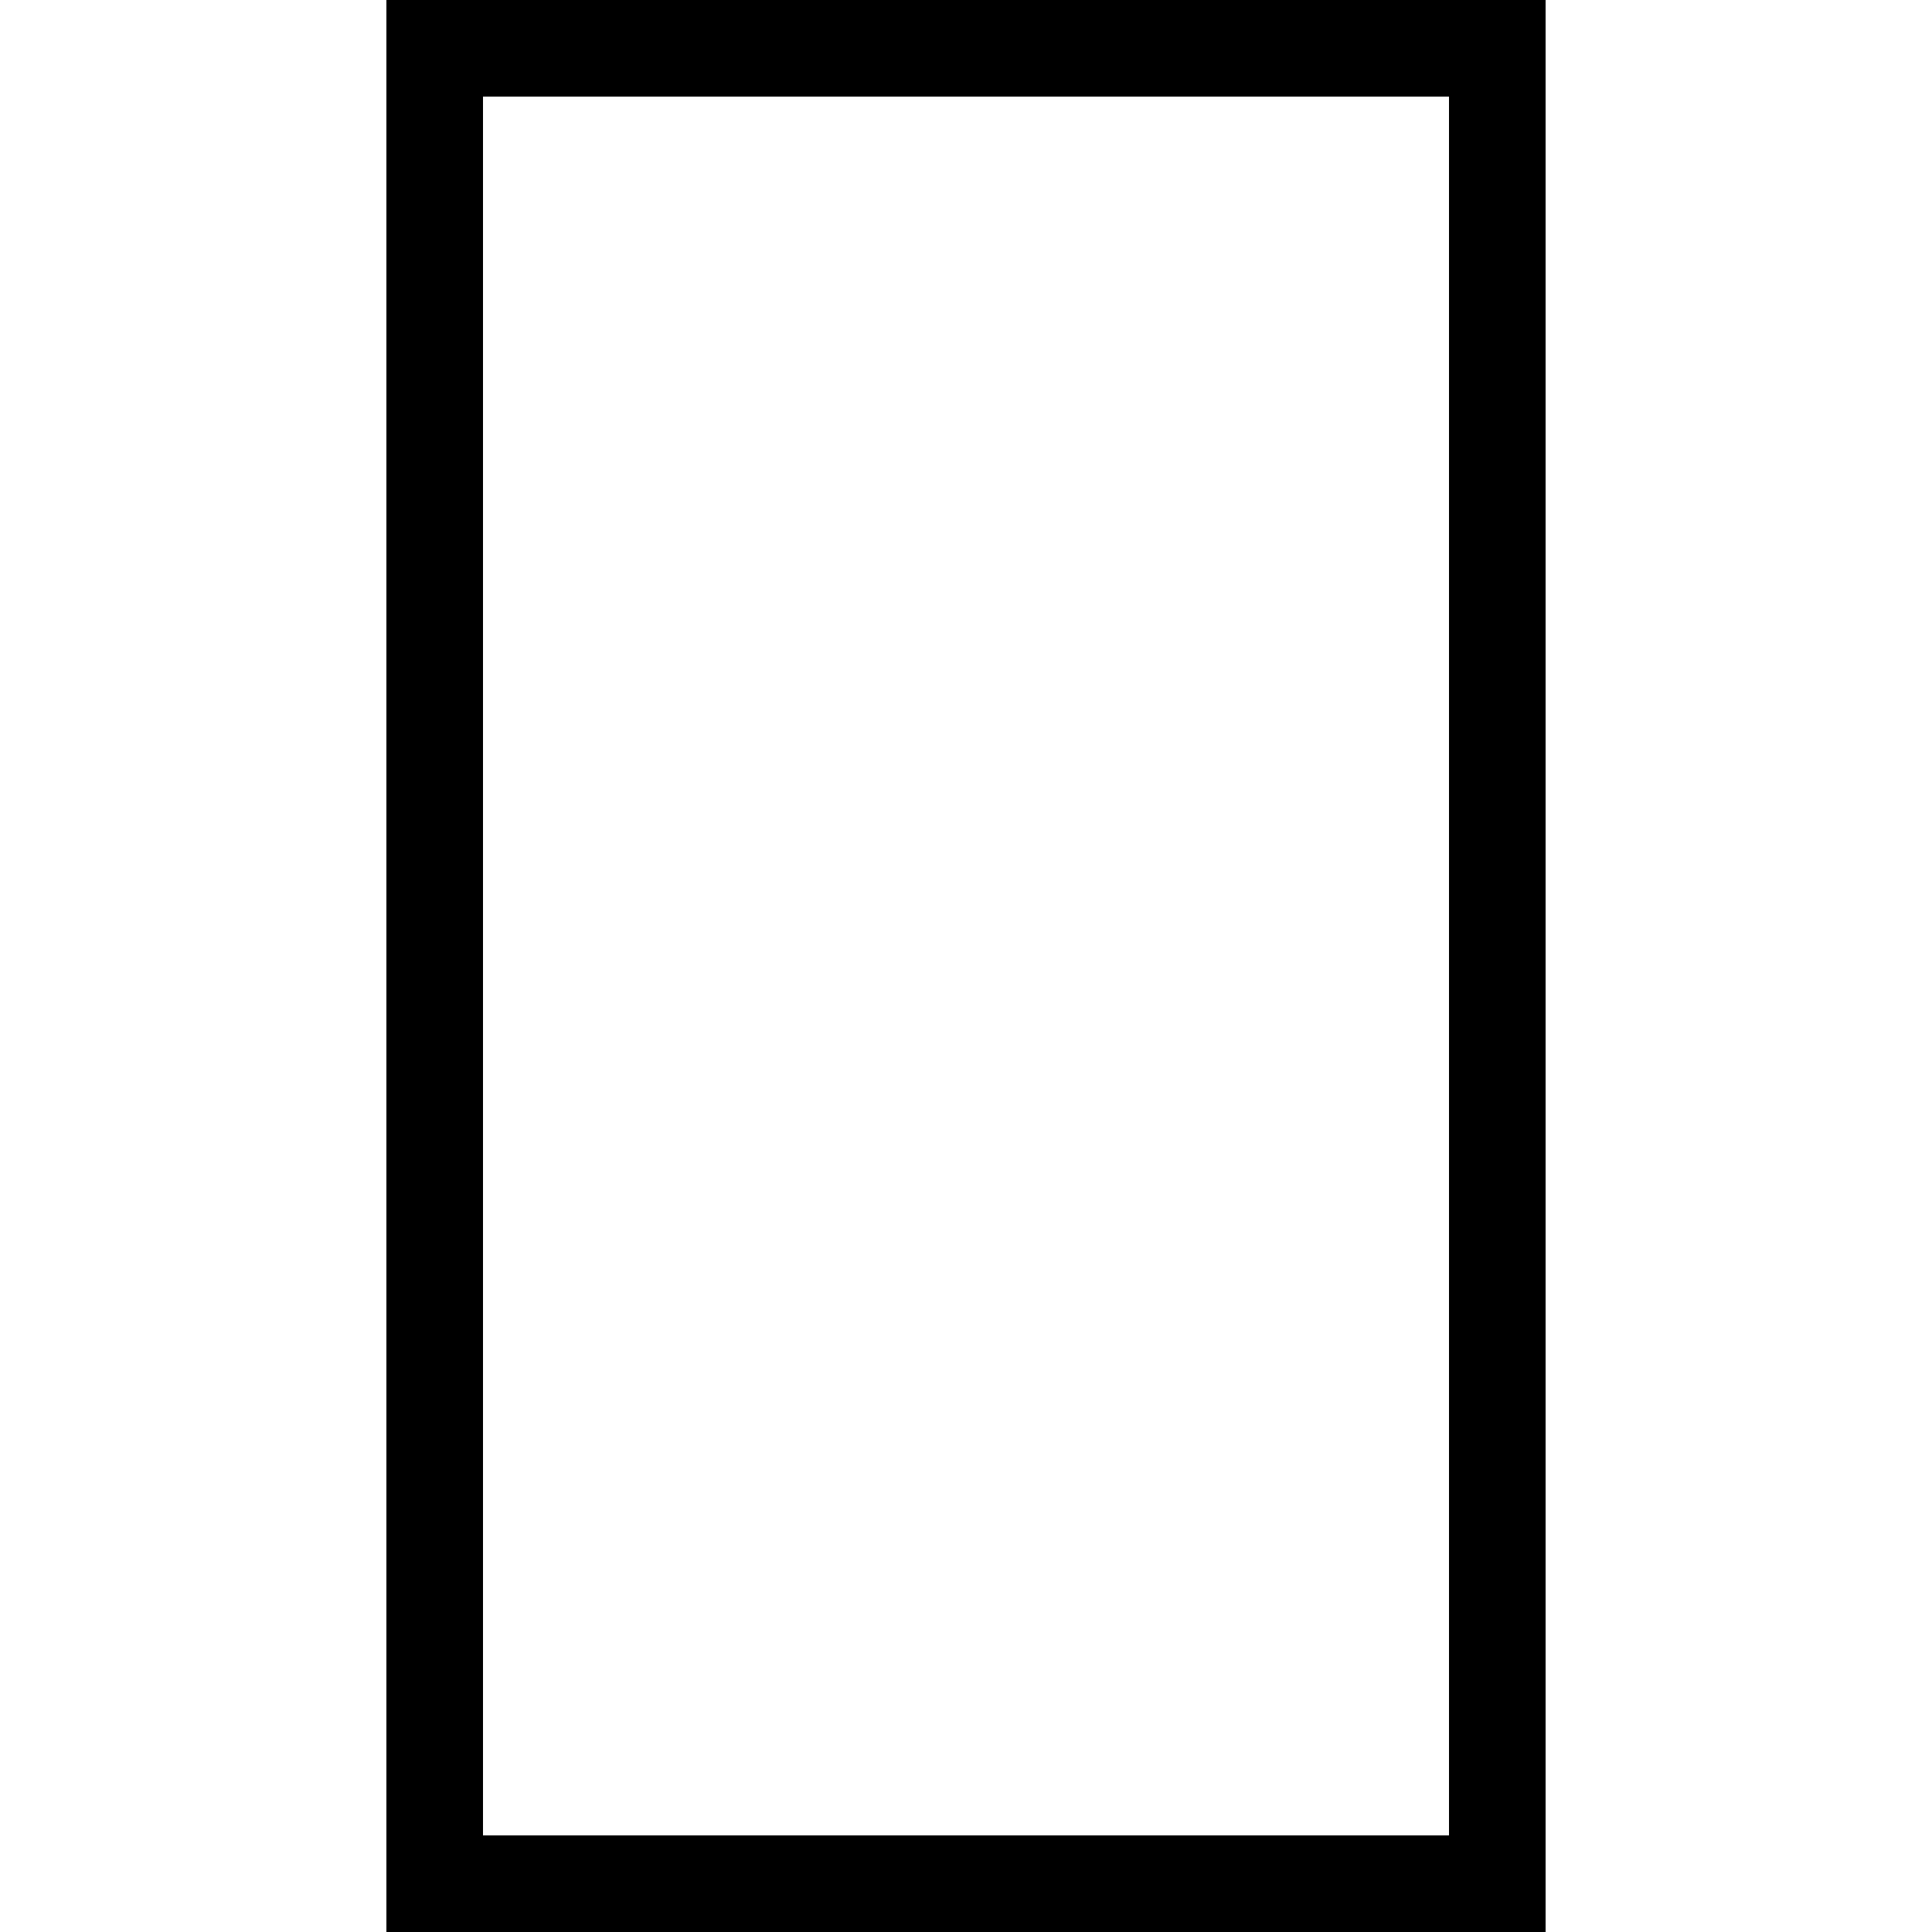 <svg xmlns="http://www.w3.org/2000/svg" viewBox="0 0 640 640"><!--! Font Awesome Pro 7.1.0 by @fontawesome - https://fontawesome.com License - https://fontawesome.com/license (Commercial License) Copyright 2025 Fonticons, Inc. --><path fill="currentColor" d="M480 32L480 608L160 608L160 32L480 32zM160 0L128 0L128 640L512 640L512 0L160 0z"/></svg>